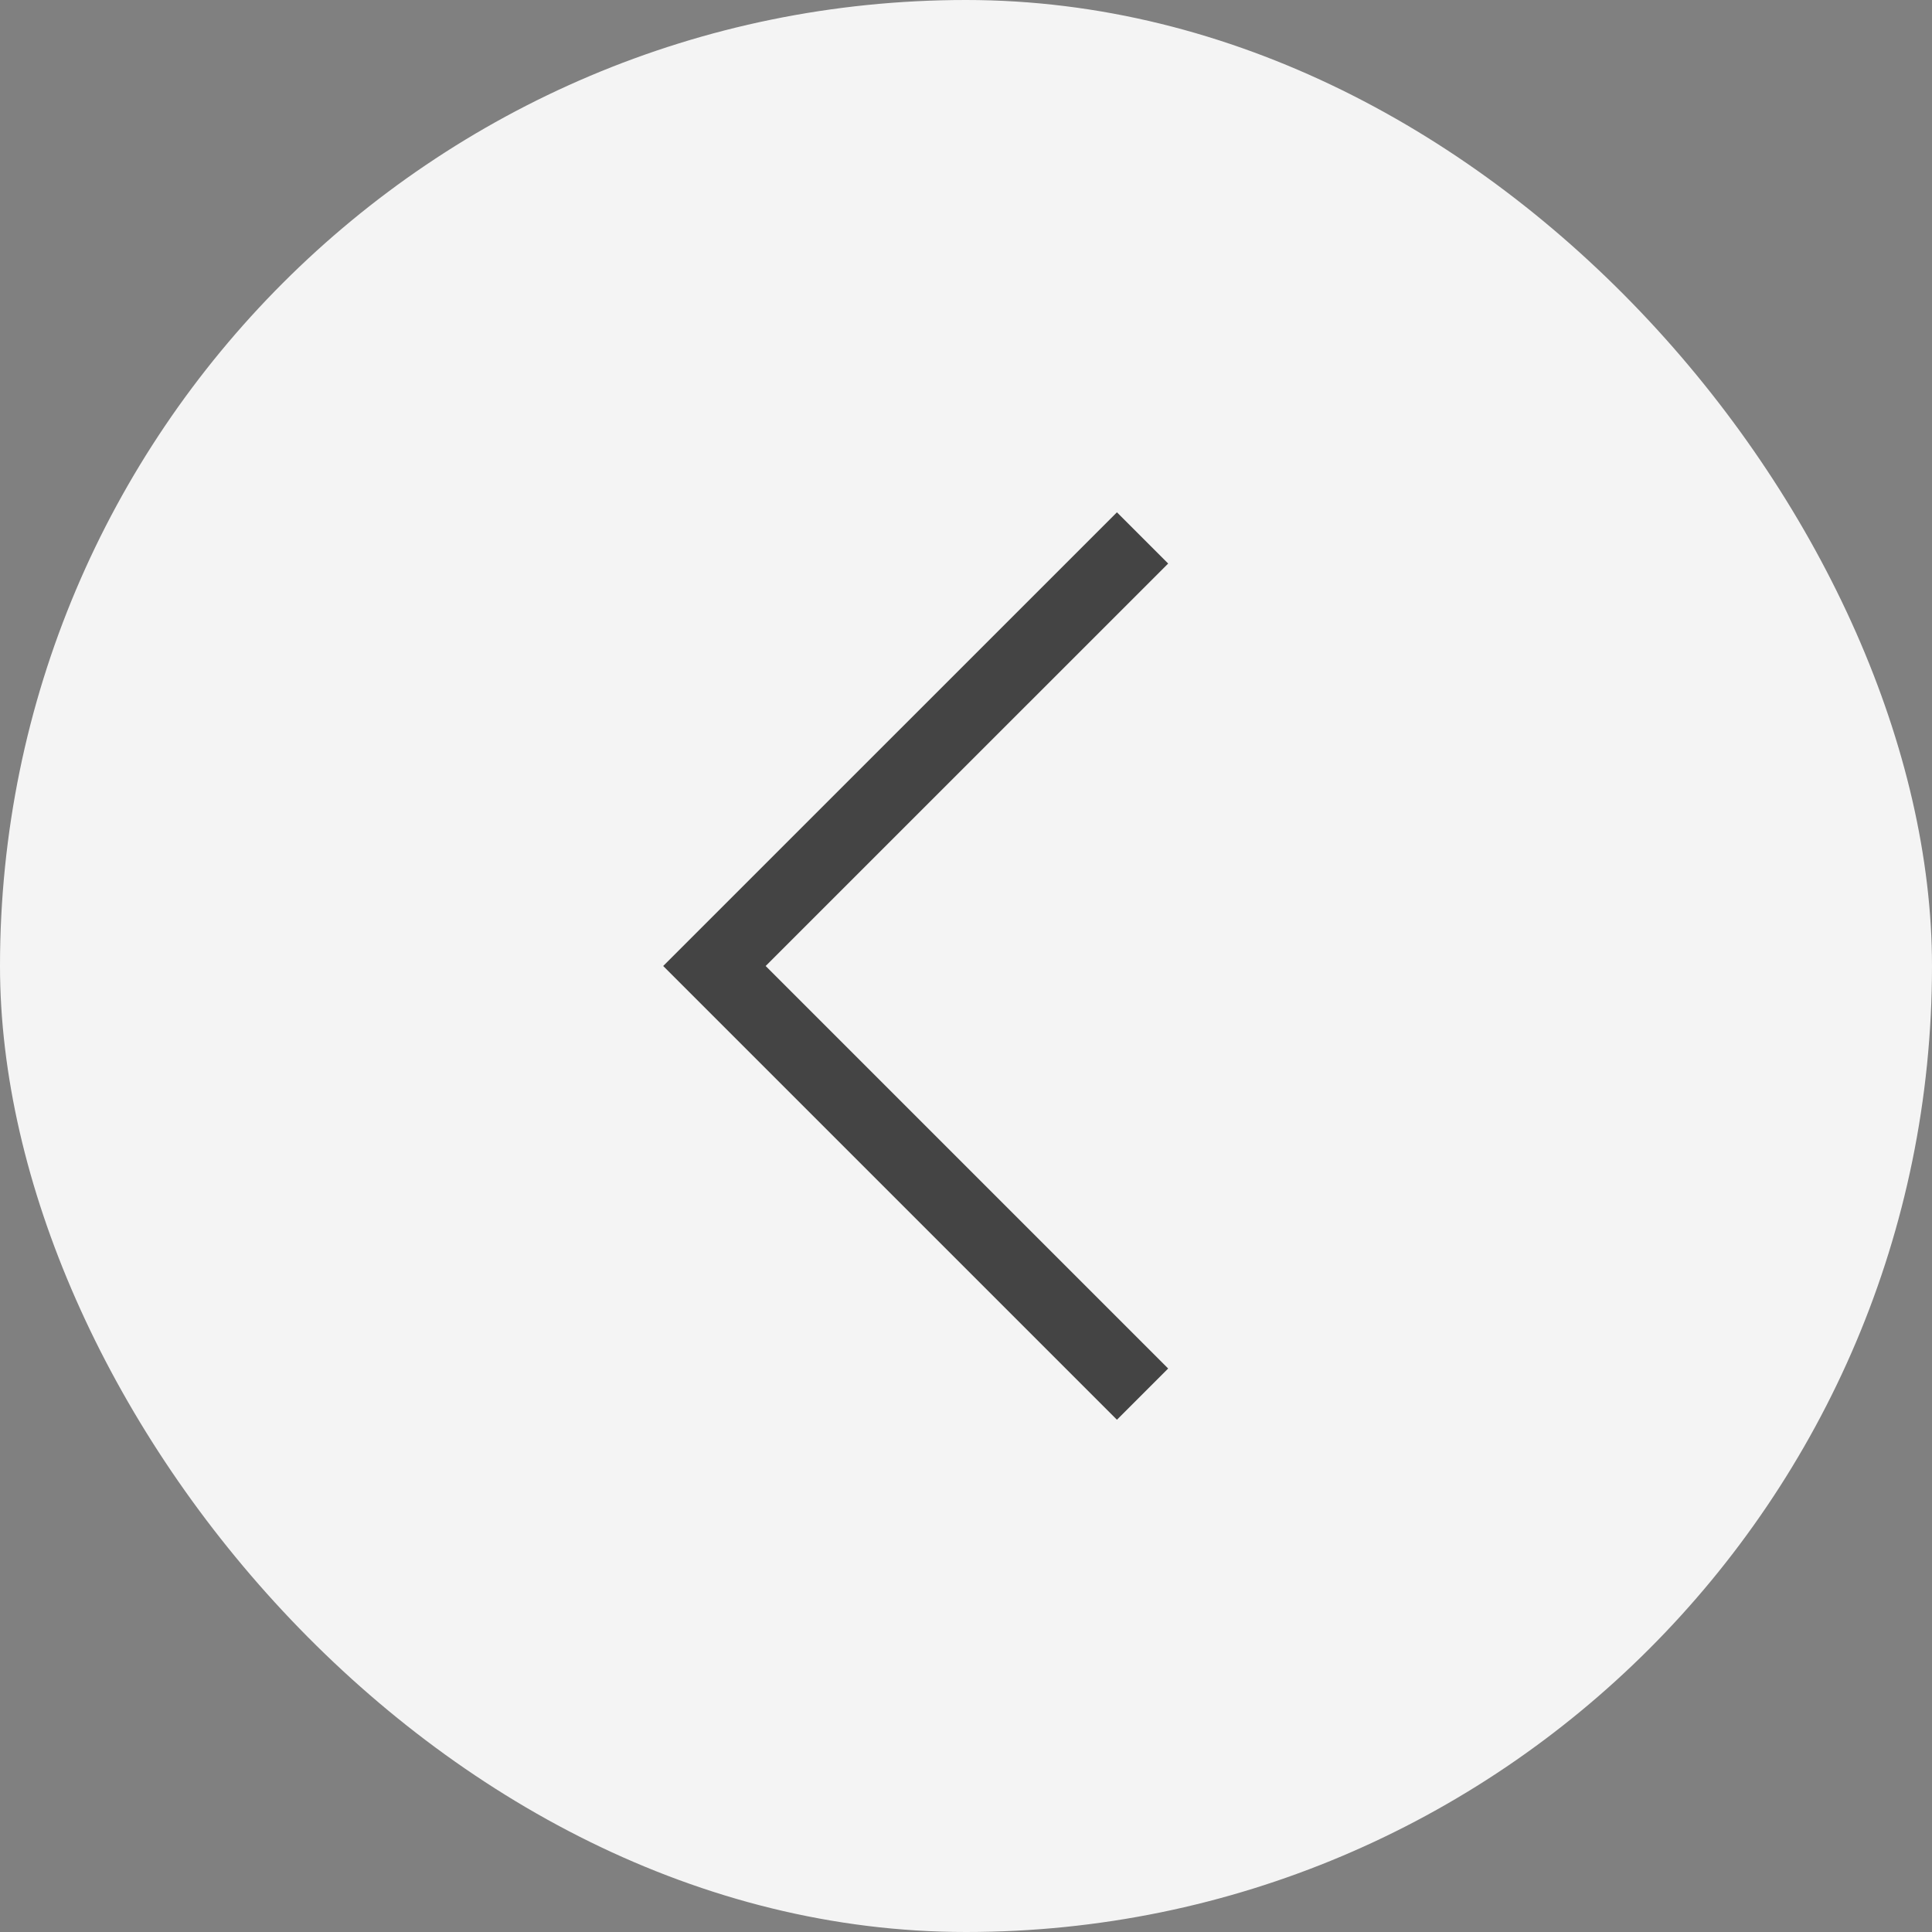 <?xml version="1.0" encoding="UTF-8"?> <svg xmlns="http://www.w3.org/2000/svg" width="32" height="32" viewBox="0 0 32 32" fill="none"><rect x="0" y="0" width="32" height="32" fill="#808080" stroke="none"/><rect x="32" y="32" width="32" height="32" rx="16" transform="rotate(180 32 32)" fill="#F4F4F4"></rect><path d="M18.5 22.667L11.833 16L18.5 9.334" stroke="#444444" stroke-width="1.2" stroke-linecap="square"></path></svg> 